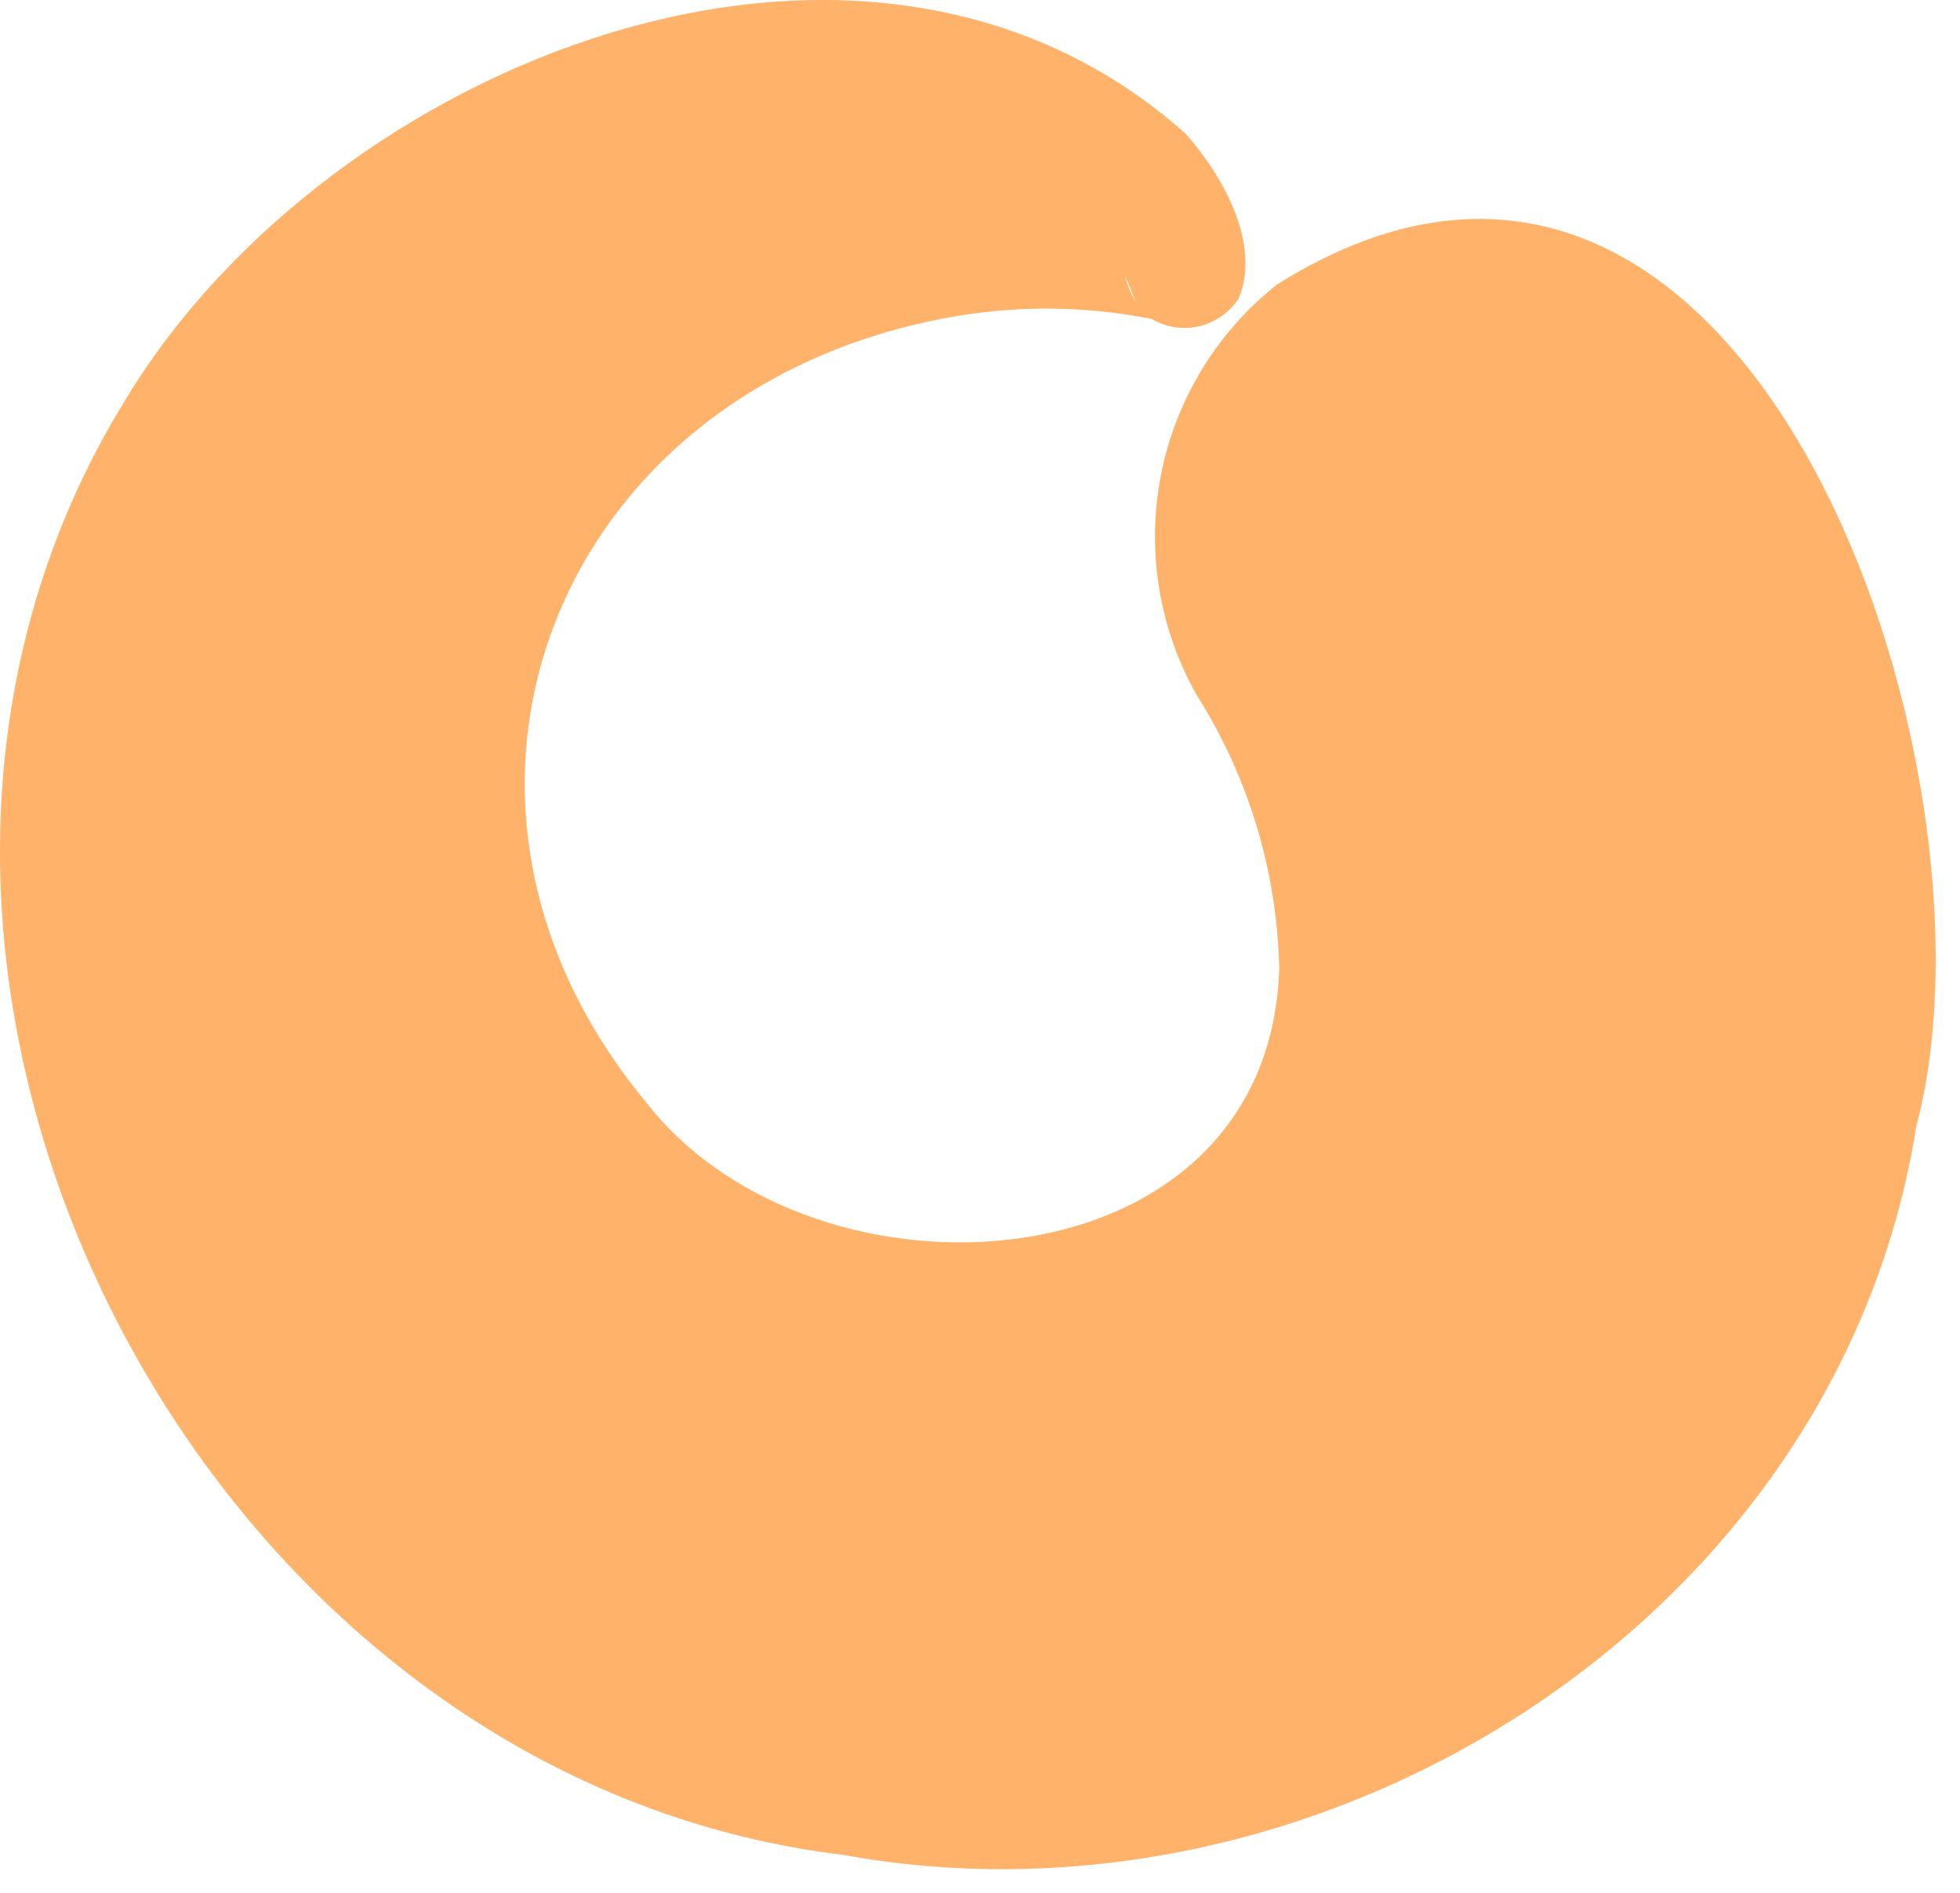 <?xml version="1.0" encoding="UTF-8"?> <svg xmlns="http://www.w3.org/2000/svg" width="58" height="56" viewBox="0 0 58 56" fill="none"> <path d="M24.934 54.874C5.694 52.564 -6.566 28.384 3.744 11.774C9.744 1.894 25.544 -4.566 35.094 3.964C36.184 5.204 37.314 7.194 36.664 8.814C36.398 9.234 35.979 9.534 35.495 9.65C35.011 9.766 34.502 9.688 34.074 9.434C31.906 9.007 29.673 9.031 27.514 9.504C16.324 11.894 11.714 23.724 19.154 32.654C24.154 39.014 37.564 38.204 37.854 28.654C37.794 25.793 36.954 23.003 35.424 20.584C34.298 18.607 33.919 16.293 34.353 14.06C34.788 11.827 36.009 9.824 37.794 8.414C51.744 -0.326 59.534 22.734 56.704 33.334C54.394 47.914 39.124 57.474 24.934 54.874ZM33.614 8.934L33.284 8.134C33.353 8.416 33.464 8.686 33.614 8.934Z" fill="#FFB269"></path> </svg> 